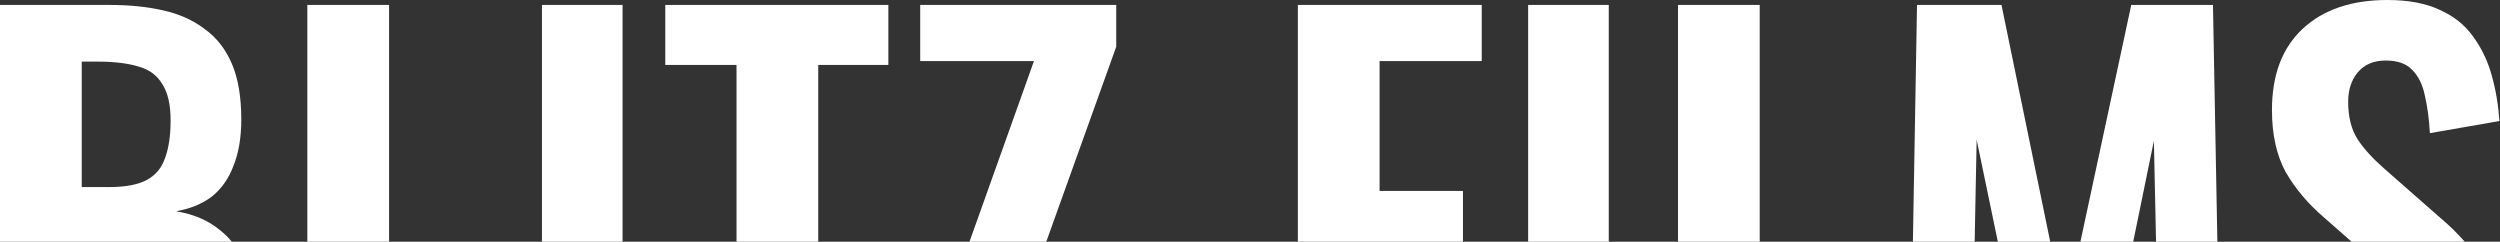 <svg width="1396" height="135" viewBox="0 0 1396 135" fill="none" xmlns="http://www.w3.org/2000/svg">
<rect x="0" y="0" width="1396" height="135" fill="#333333" stroke="none"/>
<path fill-rule="evenodd" clip-rule="evenodd" d="M61.355 2.765C72.454 2.765 82.423 3.789 91.262 5.837C100.306 7.885 108.014 11.367 114.386 16.283C120.963 20.994 125.999 27.446 129.493 35.639C132.987 43.831 134.734 54.175 134.734 66.669C134.734 76.705 133.295 85.307 130.418 92.476C127.746 99.644 123.738 105.379 118.394 109.681C113.049 113.777 106.369 116.542 98.353 117.976C108.219 119.614 116.338 123.097 122.71 128.422C125.22 130.376 127.475 132.569 129.476 135H0V2.765H61.355ZM45.631 104.458H61.047C70.091 104.458 77.079 103.126 82.012 100.464C86.945 97.801 90.337 93.705 92.186 88.175C94.242 82.645 95.269 75.681 95.269 67.283C95.269 58.476 93.729 51.717 90.645 47.006C87.768 42.09 83.348 38.813 77.388 37.175C71.427 35.331 63.822 34.409 54.572 34.409H45.631V104.458Z" fill="white"/>
<path d="M217.252 135H171.621V2.765H217.252V135Z" fill="white"/>
<path d="M347.639 135H302.625V2.765H347.639V135Z" fill="white"/>
<path d="M496.06 36.253H456.903V135H411.272V36.253H371.5V2.765H496.06V36.253Z" fill="white"/>
<path d="M623.298 26.114L584.223 135H541.35L577.358 34.102H513.846V2.765H623.298V26.114Z" fill="white"/>
<path d="M827.394 34.102H770.355V106.608H816.911V135H724.725V2.765H827.394V34.102Z" fill="white"/>
<path d="M898.333 135H853.318V2.765H898.333V135Z" fill="white"/>
<path d="M982.624 135H936.993V2.765H982.624V135Z" fill="white"/>
<path d="M1144.84 135H1115.6L1103.76 78.036L1102.65 135H1068.17L1070.46 2.765H1117.63L1144.84 135Z" fill="white"/>
<path d="M1238.18 135H1203.94L1202.73 78.65L1191.18 135H1161.7L1190.09 2.765H1235.72L1238.18 135Z" fill="white"/>
<path d="M1333.1 0C1344.81 3.35684e-05 1354.58 1.844 1362.39 5.53C1370.2 9.012 1376.36 13.928 1380.88 20.277C1385.61 26.627 1389.11 33.898 1391.37 42.091C1393.63 50.079 1395.07 58.579 1395.68 67.591L1356.84 74.35C1356.42 66.567 1355.5 59.603 1354.06 53.458C1352.83 47.314 1350.46 42.501 1346.97 39.019C1343.68 35.537 1338.75 33.795 1332.17 33.795C1325.39 33.795 1320.15 36.049 1316.45 40.555C1312.95 44.856 1311.21 50.283 1311.21 56.837C1311.21 65.234 1312.95 72.198 1316.45 77.728C1319.94 83.054 1324.98 88.584 1331.55 94.319L1362.69 121.663C1367.59 125.76 1372.13 130.206 1376.33 135H1313.16L1297.64 121.355C1288.8 113.777 1281.71 105.38 1276.37 96.163C1271.23 86.741 1268.66 75.168 1268.66 61.445C1268.66 41.783 1274.41 26.626 1285.92 15.976C1297.43 5.325 1313.16 0 1333.1 0Z" fill="white"/>
</svg>
